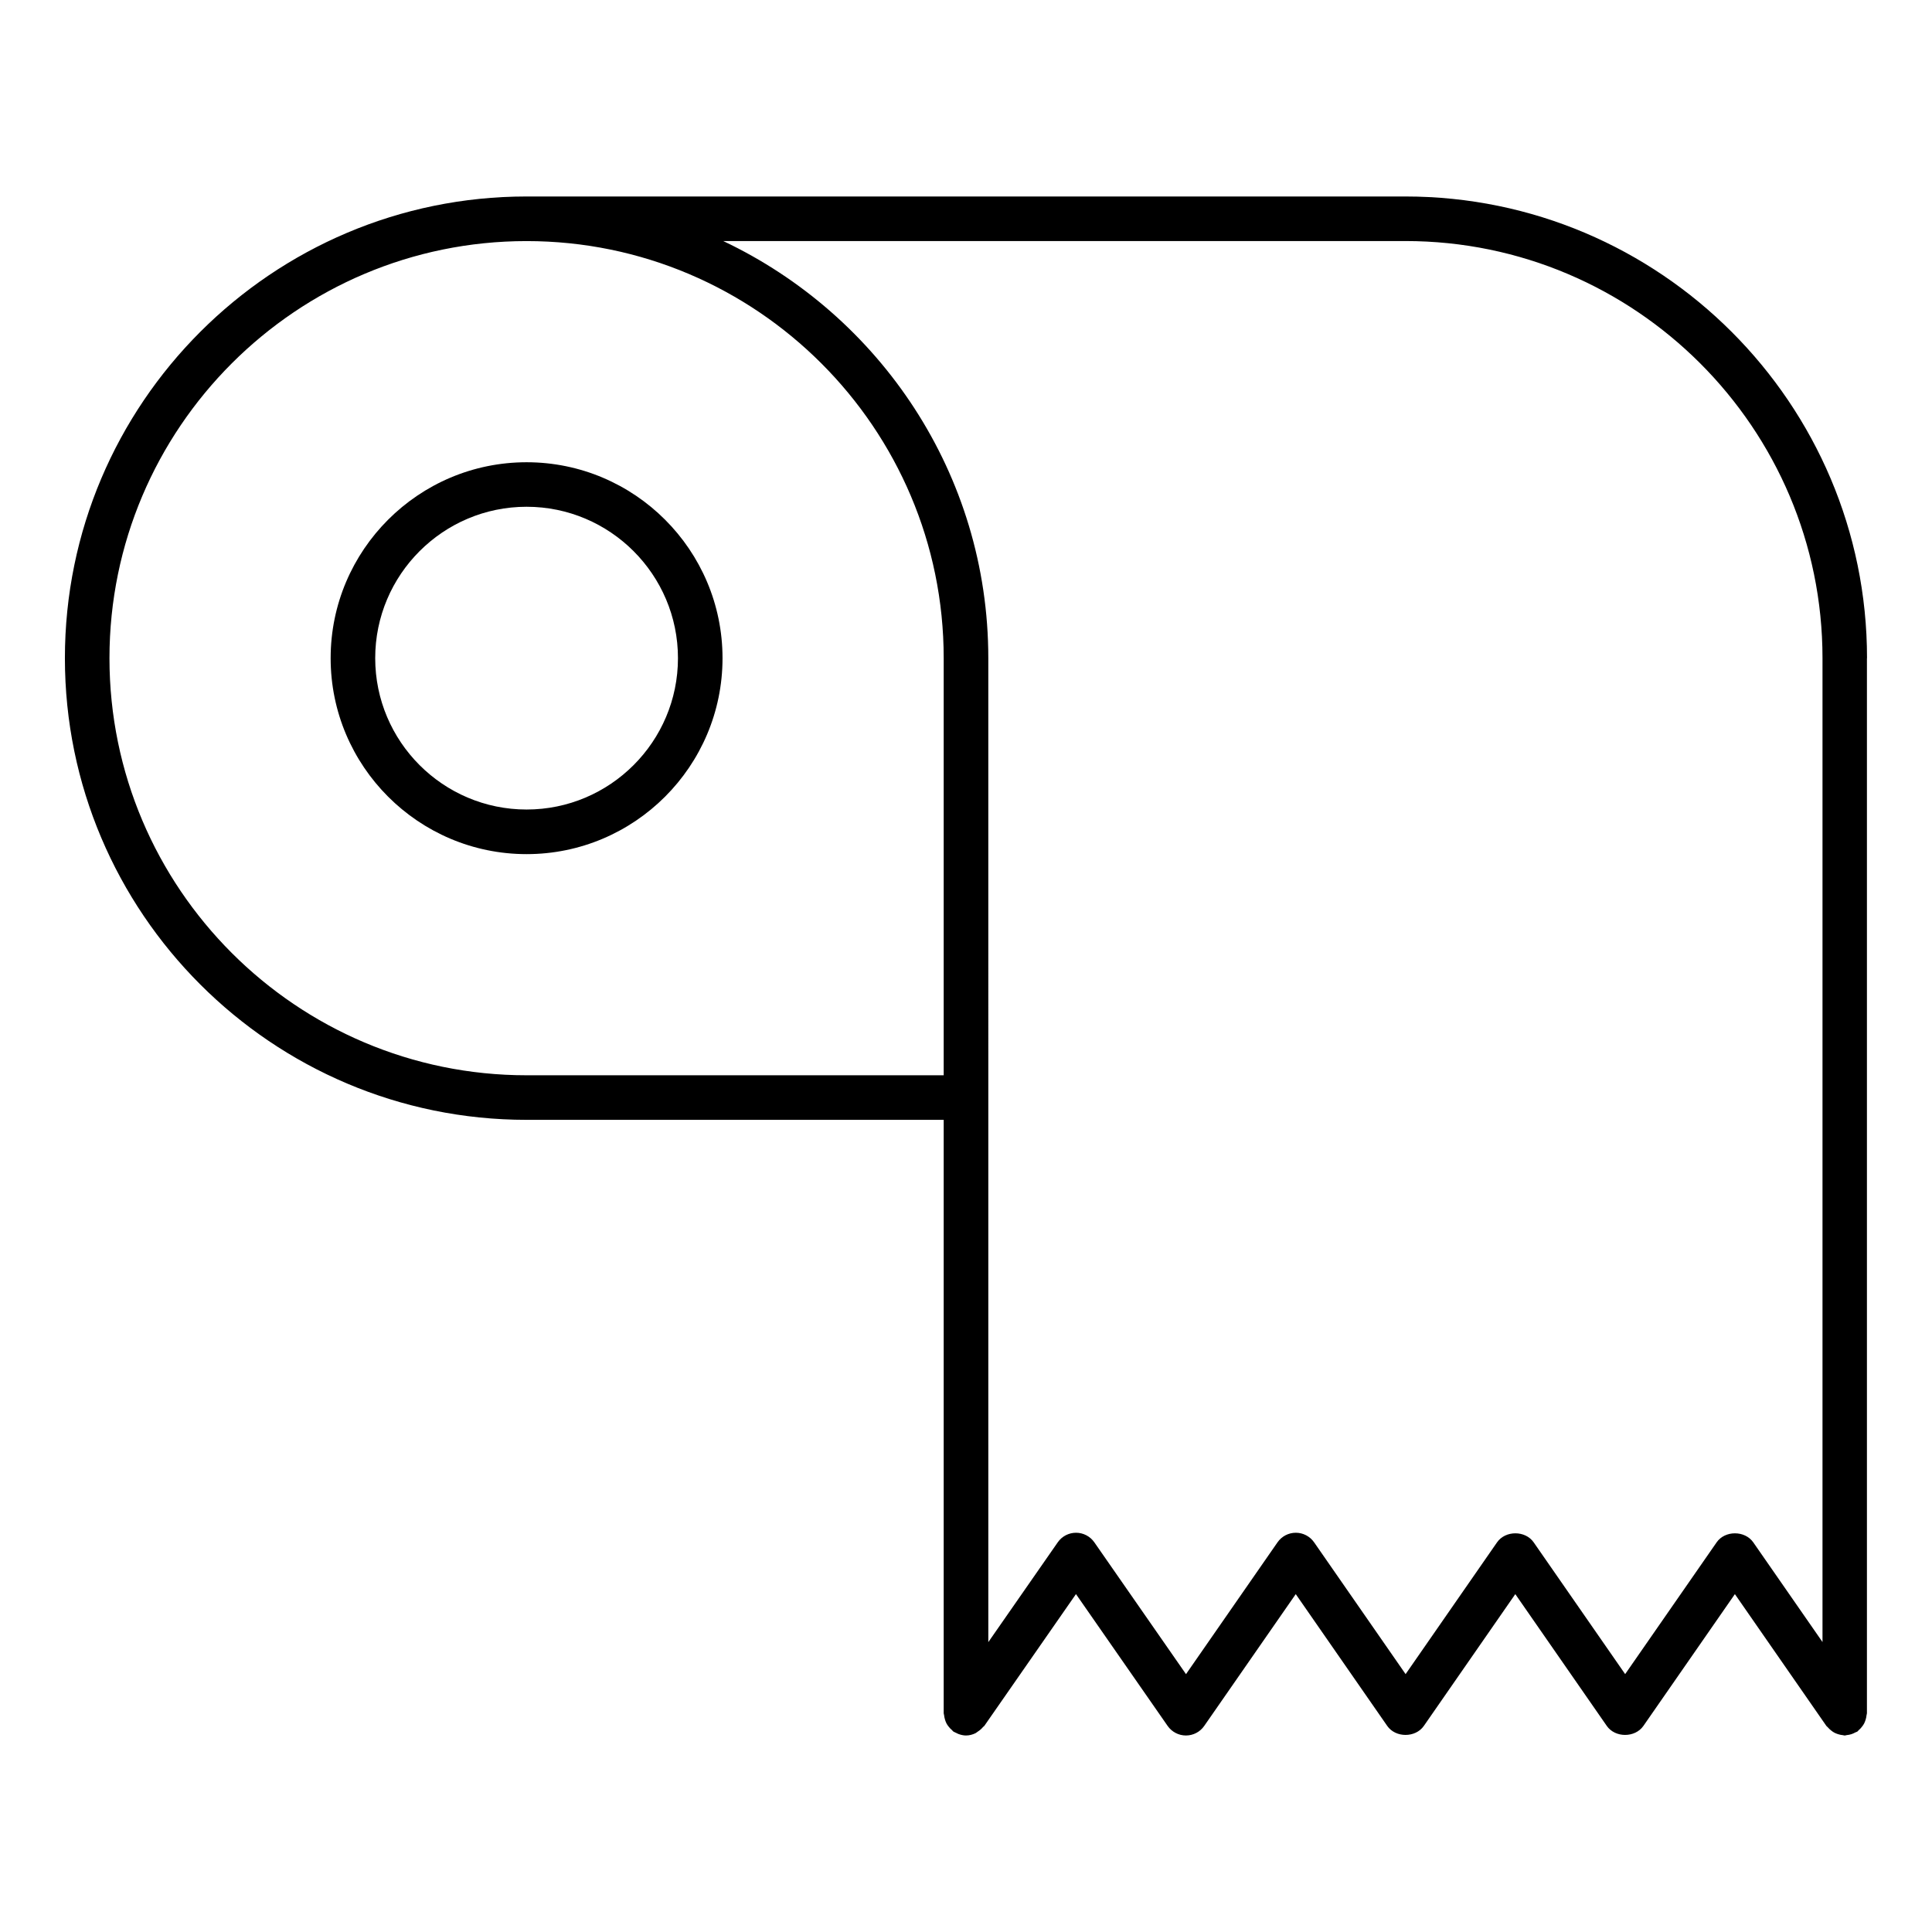 <?xml version="1.0" encoding="UTF-8"?>
<!-- Uploaded to: ICON Repo, www.iconrepo.com, Generator: ICON Repo Mixer Tools -->
<svg fill="#000000" width="800px" height="800px" version="1.1" viewBox="144 144 512 512" xmlns="http://www.w3.org/2000/svg">
 <g>
  <path d="m283.55 266.5c-28.629 0-51.926 23.293-51.926 51.926 0 28.629 23.293 51.926 51.926 51.926 28.629 0 51.926-23.293 51.926-51.926 0-28.633-23.293-51.926-51.926-51.926zm0 92.031c-22.121 0-40.117-17.996-40.117-40.117 0-22.121 17.996-40.117 40.117-40.117 22.121 0 40.117 17.996 40.117 40.117 0 22.125-17.996 40.117-40.117 40.117z"/>
  <path d="m638.78 318.42c0-67.465-54.883-122.35-122.35-122.35h-232.88c-67.465 0-122.35 54.883-122.35 122.35s54.883 122.35 122.35 122.35h110.54v157.25c0 0.172 0.086 0.332 0.102 0.504 0.039 0.402 0.125 0.781 0.234 1.156 0.109 0.363 0.227 0.707 0.402 1.039 0.164 0.324 0.379 0.605 0.605 0.891 0.262 0.332 0.527 0.621 0.852 0.883 0.133 0.109 0.195 0.262 0.34 0.363 0.211 0.156 0.457 0.211 0.684 0.34 0.211 0.109 0.41 0.219 0.637 0.309 0.66 0.25 1.355 0.418 2.047 0.418 0.906 0 1.738-0.234 2.504-0.598 0.219-0.109 0.395-0.277 0.605-0.418 0.535-0.34 1.008-0.738 1.41-1.227 0.094-0.117 0.234-0.164 0.332-0.285l24.301-34.945 24.293 34.938c1.109 1.59 2.922 2.535 4.848 2.535 1.938 0 3.746-0.945 4.848-2.535l24.254-34.93 24.246 34.93c2.211 3.18 7.484 3.18 9.699 0l24.238-34.93 24.246 34.93c2.211 3.18 7.484 3.18 9.699 0l24.246-34.93 24.246 34.93c0.102 0.148 0.262 0.219 0.379 0.363 0.25 0.309 0.535 0.566 0.852 0.82 0.301 0.242 0.59 0.457 0.93 0.629 0.316 0.164 0.637 0.277 0.984 0.387 0.41 0.133 0.812 0.211 1.227 0.25 0.164 0.008 0.309 0.094 0.48 0.094 0.188 0 0.355-0.094 0.535-0.109 0.426-0.039 0.82-0.117 1.219-0.242 0.379-0.125 0.715-0.27 1.055-0.465 0.18-0.102 0.387-0.117 0.551-0.234 0.148-0.102 0.219-0.262 0.363-0.379 0.309-0.25 0.566-0.535 0.82-0.859 0.227-0.293 0.449-0.582 0.613-0.906 0.164-0.332 0.293-0.668 0.402-1.031 0.117-0.395 0.195-0.77 0.234-1.172 0.016-0.164 0.102-0.324 0.102-0.496v-279.61zm-355.23 110.54c-60.953 0-110.54-49.586-110.54-110.54s49.594-110.53 110.54-110.53c60.945 0 110.54 49.586 110.54 110.53v110.54zm315.38 123.77-24.246 34.93-24.246-34.93c-2.211-3.18-7.484-3.18-9.699 0l-24.238 34.93-24.246-34.93c-1.109-1.59-2.914-2.535-4.848-2.535-1.938 0-3.746 0.945-4.848 2.535l-24.254 34.938-24.293-34.938c-1.109-1.59-2.922-2.535-4.848-2.535-1.93 0-3.746 0.945-4.84 2.527l-18.406 26.457-0.004-260.76c0-48.812-28.805-90.922-70.25-110.54h180.78c60.953 0 110.54 49.586 110.54 110.54v260.74l-18.344-26.418c-2.227-3.191-7.5-3.191-9.711-0.012z"/>
 </g>
</svg>